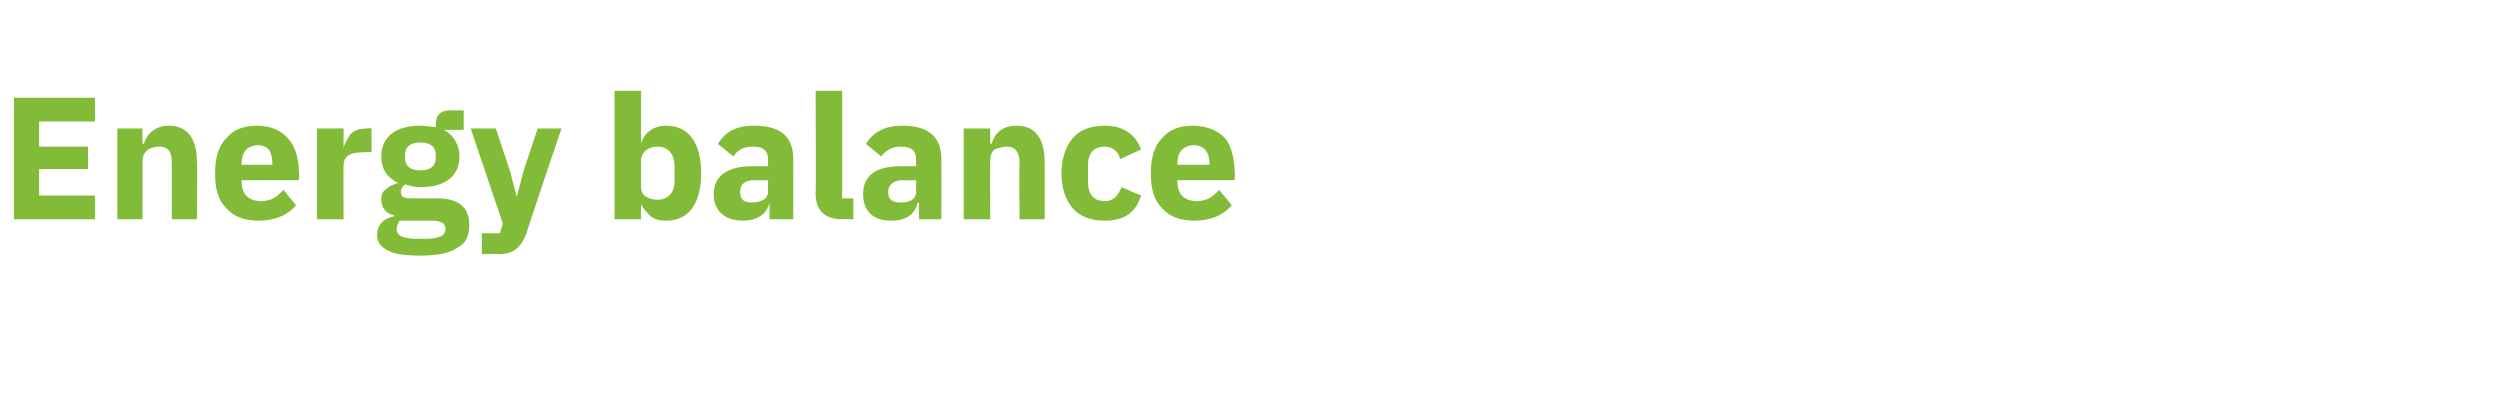 <?xml version="1.0" standalone="no"?><!DOCTYPE svg PUBLIC "-//W3C//DTD SVG 1.1//EN" "http://www.w3.org/Graphics/SVG/1.1/DTD/svg11.dtd"><svg xmlns="http://www.w3.org/2000/svg" version="1.1" width="179px" height="29.7px" viewBox="0 -6 179 29.7" style="top:-6px">  <desc>Energy balance</desc>  <defs/>  <g id="Polygon171424">    <path d="M 6.8 9.7 L 6.8 8 L 2.8 8 L 2.8 6.1 L 6.3 6.1 L 6.3 4.5 L 2.8 4.5 L 2.8 2.7 L 6.8 2.7 L 6.8 1 L 1 1 L 1 9.7 L 6.8 9.7 Z M 10.2 9.7 C 10.2 9.7 10.22 5.46 10.2 5.5 C 10.2 5.1 10.4 4.9 10.6 4.7 C 10.8 4.6 11.1 4.5 11.4 4.5 C 12.1 4.5 12.3 4.9 12.3 5.7 C 12.3 5.74 12.3 9.7 12.3 9.7 L 14.1 9.7 C 14.1 9.7 14.14 5.59 14.1 5.6 C 14.1 3.9 13.4 3 12.1 3 C 11.1 3 10.5 3.6 10.3 4.3 C 10.29 4.27 10.2 4.3 10.2 4.3 L 10.2 3.2 L 8.4 3.2 L 8.4 9.7 L 10.2 9.7 Z M 21.2 8.7 C 21.2 8.7 20.3 7.6 20.3 7.6 C 19.9 8 19.5 8.4 18.7 8.4 C 17.7 8.4 17.3 7.8 17.3 7 C 17.26 6.98 17.3 6.9 17.3 6.9 L 21.4 6.9 C 21.4 6.9 21.44 6.34 21.4 6.3 C 21.4 5.5 21.2 4.6 20.7 4 C 20.2 3.4 19.5 3 18.4 3 C 17.4 3 16.7 3.3 16.2 3.9 C 15.6 4.5 15.4 5.4 15.4 6.4 C 15.4 7.5 15.6 8.3 16.2 8.9 C 16.7 9.5 17.5 9.8 18.5 9.8 C 19.7 9.8 20.6 9.4 21.2 8.7 Z M 19.5 5.7 C 19.54 5.69 19.5 5.8 19.5 5.8 L 17.3 5.8 C 17.3 5.8 17.26 5.7 17.3 5.7 C 17.3 4.9 17.7 4.4 18.5 4.4 C 19.2 4.4 19.5 4.9 19.5 5.7 Z M 24.6 9.7 C 24.6 9.7 24.58 5.87 24.6 5.9 C 24.6 5.1 25.1 4.9 26.2 4.9 C 26.16 4.87 26.6 4.9 26.6 4.9 L 26.6 3.2 C 26.6 3.2 26.3 3.16 26.3 3.2 C 25.8 3.2 25.4 3.3 25.1 3.6 C 24.9 3.9 24.7 4.2 24.6 4.6 C 24.64 4.58 24.6 4.6 24.6 4.6 L 24.6 3.2 L 22.7 3.2 L 22.7 9.7 L 24.6 9.7 Z M 31.3 8.2 C 31.3 8.2 29.4 8.2 29.4 8.2 C 28.9 8.2 28.7 8.1 28.7 7.7 C 28.7 7.5 28.8 7.4 29 7.2 C 29.3 7.3 29.7 7.4 30.1 7.4 C 32 7.4 32.9 6.5 32.9 5.2 C 32.9 4.4 32.5 3.7 31.8 3.3 C 31.78 3.35 31.8 3.3 31.8 3.3 L 33.2 3.3 L 33.2 1.9 C 33.2 1.9 32.19 1.91 32.2 1.9 C 31.6 1.9 31.2 2.2 31.2 2.9 C 31.2 2.9 31.2 3.1 31.2 3.1 C 30.9 3.1 30.5 3 30.1 3 C 28.2 3 27.3 3.9 27.3 5.2 C 27.3 6.1 27.7 6.7 28.5 7.1 C 28.5 7.1 28.5 7.1 28.5 7.1 C 28.2 7.2 27.9 7.3 27.7 7.5 C 27.4 7.7 27.3 7.9 27.3 8.3 C 27.3 8.8 27.6 9.3 28.2 9.4 C 28.2 9.4 28.2 9.5 28.2 9.5 C 27.5 9.6 27 10.1 27 10.8 C 27 11.3 27.2 11.6 27.7 11.9 C 28.2 12.2 29 12.3 30.1 12.3 C 31.4 12.3 32.3 12.1 32.8 11.7 C 33.4 11.4 33.6 10.8 33.6 10.1 C 33.6 8.9 32.9 8.2 31.3 8.2 Z M 31.6 10.9 C 31.4 11 31 11.1 30.5 11.1 C 30.5 11.1 29.8 11.1 29.8 11.1 C 29.3 11.1 28.9 11 28.7 10.9 C 28.5 10.8 28.4 10.6 28.4 10.4 C 28.4 10.2 28.5 10 28.6 9.8 C 28.6 9.8 30.9 9.8 30.9 9.8 C 31.6 9.8 31.9 10 31.9 10.4 C 31.9 10.6 31.8 10.8 31.6 10.9 Z M 29 5.3 C 29 5.3 29 5.1 29 5.1 C 29 4.5 29.4 4.2 30.1 4.2 C 30.8 4.2 31.2 4.5 31.2 5.1 C 31.2 5.1 31.2 5.3 31.2 5.3 C 31.2 5.9 30.8 6.2 30.1 6.2 C 29.4 6.2 29 5.9 29 5.3 Z M 37.5 6.2 L 37 8.1 L 37 8.1 L 36.5 6.2 L 35.5 3.2 L 33.7 3.2 L 36 10 L 35.8 10.7 L 34.5 10.7 L 34.5 12.2 C 34.5 12.2 35.67 12.15 35.7 12.2 C 36.8 12.2 37.3 11.7 37.7 10.7 C 37.67 10.68 40.2 3.2 40.2 3.2 L 38.5 3.2 L 37.5 6.2 Z M 44 9.7 L 45.9 9.7 L 45.9 8.6 C 45.9 8.6 45.93 8.58 45.9 8.6 C 46 8.9 46.3 9.2 46.6 9.5 C 46.9 9.7 47.2 9.8 47.7 9.8 C 49.3 9.8 50.2 8.6 50.2 6.4 C 50.2 4.2 49.3 3 47.7 3 C 46.8 3 46.1 3.5 45.9 4.3 C 45.93 4.25 45.9 4.3 45.9 4.3 L 45.9 0.5 L 44 0.5 L 44 9.7 Z M 45.9 7.4 C 45.9 7.4 45.9 5.5 45.9 5.5 C 45.9 4.9 46.4 4.5 47.1 4.5 C 47.8 4.5 48.3 5 48.3 5.9 C 48.3 5.9 48.3 7 48.3 7 C 48.3 7.8 47.8 8.3 47.1 8.3 C 46.4 8.3 45.9 8 45.9 7.4 Z M 56.8 5.4 C 56.79 5.39 56.8 9.7 56.8 9.7 L 55.1 9.7 L 55.1 8.5 C 55.1 8.5 55.07 8.53 55.1 8.5 C 54.9 9.4 54.1 9.8 53.2 9.8 C 51.9 9.8 51.1 9.1 51.1 7.9 C 51.1 6.5 52.2 5.9 53.9 5.9 C 53.93 5.89 55 5.9 55 5.9 C 55 5.9 54.96 5.48 55 5.5 C 55 4.8 54.7 4.5 53.9 4.5 C 53.1 4.5 52.8 4.8 52.5 5.2 C 52.5 5.2 51.4 4.3 51.4 4.3 C 51.9 3.5 52.6 3 54 3 C 55.9 3 56.8 3.8 56.8 5.4 Z M 55 6.9 C 55 6.9 54.06 6.93 54.1 6.9 C 53.3 6.9 53 7.2 53 7.7 C 53 7.7 53 7.8 53 7.8 C 53 8.3 53.3 8.5 53.8 8.5 C 54.4 8.5 55 8.3 55 7.7 C 54.96 7.7 55 6.9 55 6.9 Z M 61.1 9.7 L 61.1 8.2 L 60.3 8.2 L 60.3 0.5 L 58.4 0.5 C 58.4 0.5 58.43 7.89 58.4 7.9 C 58.4 9 59 9.7 60.3 9.7 C 60.25 9.67 61.1 9.7 61.1 9.7 Z M 67.4 5.4 C 67.41 5.39 67.4 9.7 67.4 9.7 L 65.8 9.7 L 65.8 8.5 C 65.8 8.5 65.68 8.53 65.7 8.5 C 65.5 9.4 64.8 9.8 63.8 9.8 C 62.5 9.8 61.8 9.1 61.8 7.9 C 61.8 6.5 62.8 5.9 64.5 5.9 C 64.54 5.89 65.6 5.9 65.6 5.9 C 65.6 5.9 65.57 5.48 65.6 5.5 C 65.6 4.8 65.3 4.5 64.5 4.5 C 63.8 4.5 63.4 4.8 63.1 5.2 C 63.1 5.2 62 4.3 62 4.3 C 62.5 3.5 63.3 3 64.6 3 C 66.5 3 67.4 3.8 67.4 5.4 Z M 65.6 6.9 C 65.6 6.9 64.68 6.93 64.7 6.9 C 64 6.9 63.6 7.2 63.6 7.7 C 63.6 7.7 63.6 7.8 63.6 7.8 C 63.6 8.3 63.9 8.5 64.5 8.5 C 65.1 8.5 65.6 8.3 65.6 7.7 C 65.57 7.7 65.6 6.9 65.6 6.9 Z M 70.9 9.7 C 70.9 9.7 70.88 5.46 70.9 5.5 C 70.9 5.1 71 4.9 71.2 4.7 C 71.5 4.6 71.8 4.5 72.1 4.5 C 72.7 4.5 73 4.9 73 5.7 C 72.96 5.74 73 9.7 73 9.7 L 74.8 9.7 C 74.8 9.7 74.8 5.59 74.8 5.6 C 74.8 3.9 74.1 3 72.8 3 C 71.7 3 71.2 3.6 71 4.3 C 70.95 4.27 70.9 4.3 70.9 4.3 L 70.9 3.2 L 69 3.2 L 69 9.7 L 70.9 9.7 Z M 81.7 8 C 81.7 8 80.3 7.4 80.3 7.4 C 80.1 7.9 79.8 8.4 79.1 8.4 C 78.3 8.4 77.9 7.9 77.9 7 C 77.9 7 77.9 5.8 77.9 5.8 C 77.9 5 78.3 4.5 79.1 4.5 C 79.7 4.5 80.1 4.9 80.2 5.4 C 80.2 5.4 81.7 4.7 81.7 4.7 C 81.3 3.6 80.4 3 79.1 3 C 78.1 3 77.3 3.3 76.8 3.9 C 76.3 4.5 76 5.4 76 6.4 C 76 7.5 76.3 8.3 76.8 8.9 C 77.3 9.5 78.1 9.8 79.1 9.8 C 80.4 9.8 81.3 9.3 81.7 8 Z M 88.2 8.7 C 88.2 8.7 87.3 7.6 87.3 7.6 C 86.9 8 86.5 8.4 85.7 8.4 C 84.7 8.4 84.3 7.8 84.3 7 C 84.27 6.98 84.3 6.9 84.3 6.9 L 88.4 6.9 C 88.4 6.9 88.45 6.34 88.4 6.3 C 88.4 5.5 88.2 4.6 87.8 4 C 87.3 3.4 86.5 3 85.4 3 C 84.4 3 83.7 3.3 83.2 3.9 C 82.6 4.5 82.4 5.4 82.4 6.4 C 82.4 7.5 82.6 8.3 83.2 8.9 C 83.7 9.5 84.5 9.8 85.5 9.8 C 86.7 9.8 87.6 9.4 88.2 8.7 Z M 86.6 5.7 C 86.55 5.69 86.6 5.8 86.6 5.8 L 84.3 5.8 C 84.3 5.8 84.27 5.7 84.3 5.7 C 84.3 4.9 84.7 4.4 85.5 4.4 C 86.2 4.4 86.6 4.9 86.6 5.7 Z " stroke="none" fill="#82bb38"/>  </g></svg>